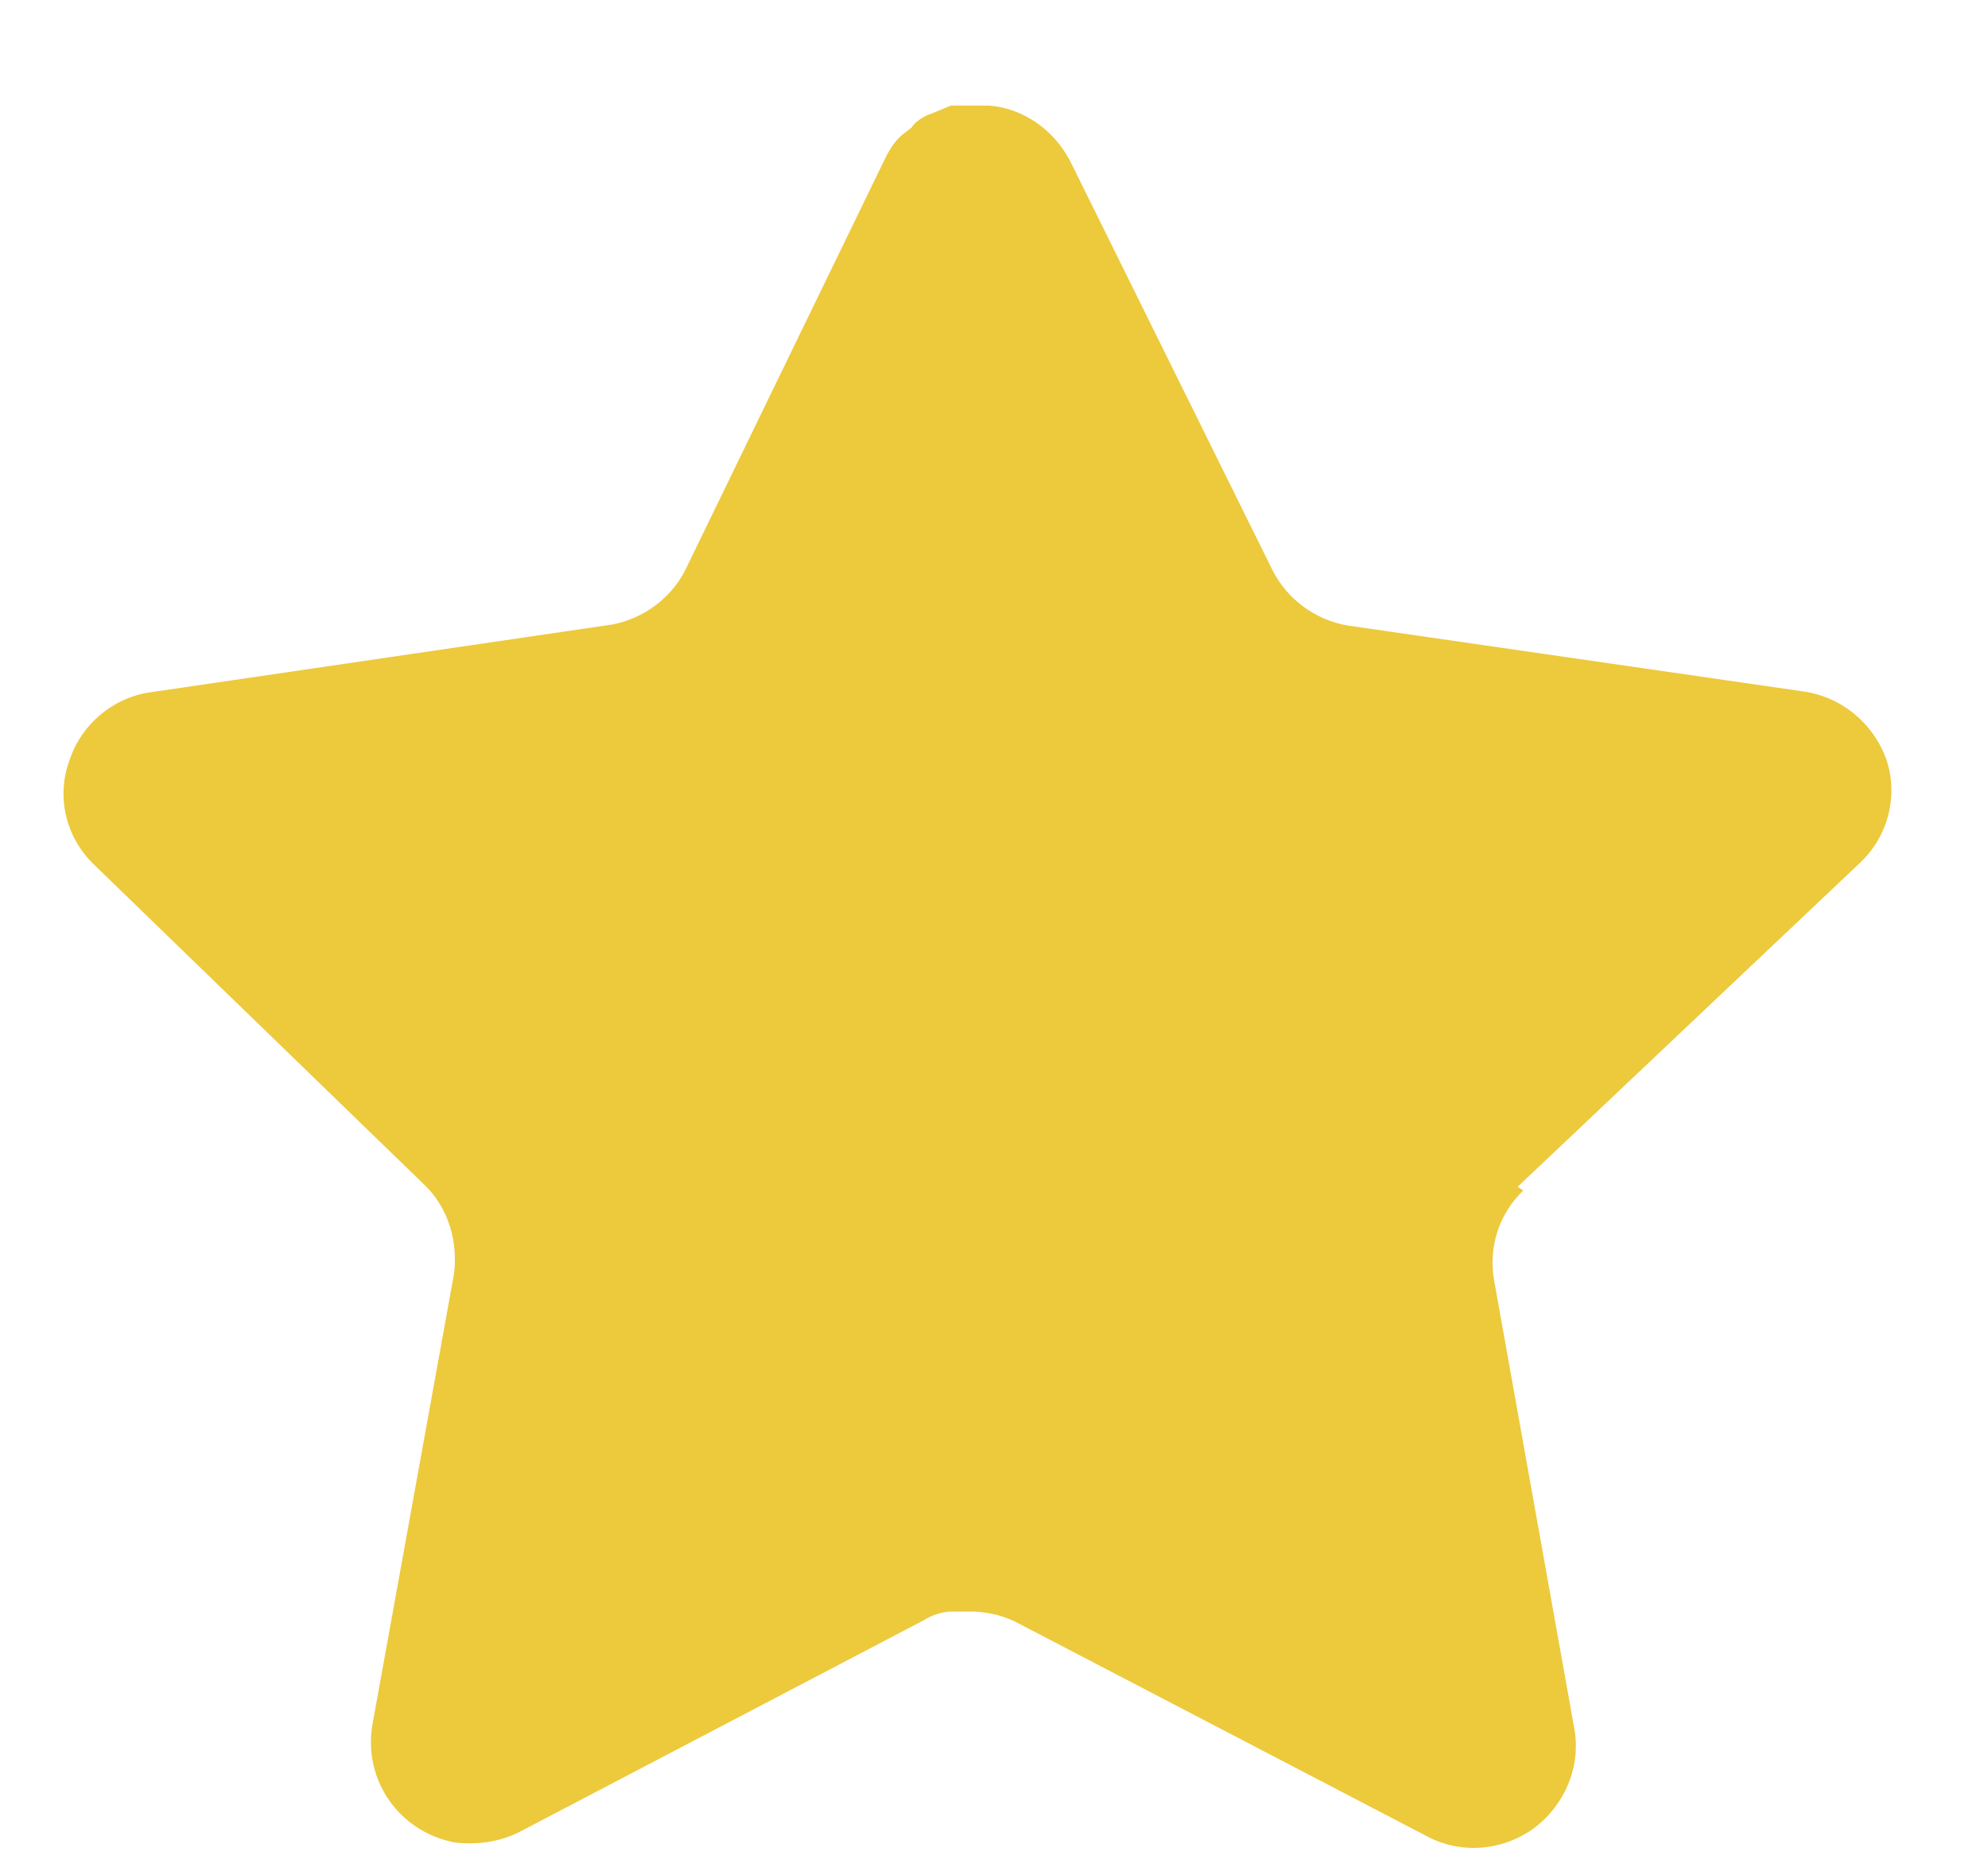 <svg width="17" height="16" viewBox="0 0 17 16" fill="none" xmlns="http://www.w3.org/2000/svg">
<path d="M13.026 10.181C12.822 10.376 12.728 10.658 12.775 10.94L13.464 14.792C13.519 15.113 13.378 15.442 13.112 15.638C12.838 15.833 12.485 15.857 12.196 15.7L8.727 13.892C8.602 13.821 8.469 13.79 8.336 13.782H8.116C8.038 13.79 7.968 13.813 7.905 13.853L4.437 15.669C4.264 15.755 4.069 15.779 3.881 15.755C3.411 15.661 3.106 15.223 3.184 14.753L3.881 10.901C3.92 10.62 3.834 10.329 3.63 10.133L0.803 7.393C0.56 7.158 0.482 6.814 0.592 6.508C0.693 6.195 0.964 5.968 1.281 5.921L5.172 5.35C5.461 5.318 5.728 5.138 5.861 4.873L7.568 1.357C7.607 1.279 7.654 1.201 7.724 1.146L7.795 1.091C7.826 1.044 7.873 1.013 7.92 0.989L7.998 0.958L8.131 0.903H8.46C8.75 0.927 9.008 1.107 9.149 1.373L10.88 4.873C11.005 5.123 11.248 5.304 11.529 5.35L15.421 5.913C15.749 5.96 16.023 6.187 16.133 6.501C16.235 6.814 16.141 7.158 15.906 7.378L12.978 10.149L13.026 10.181Z" fill="#EDC93C"/>
</svg>
